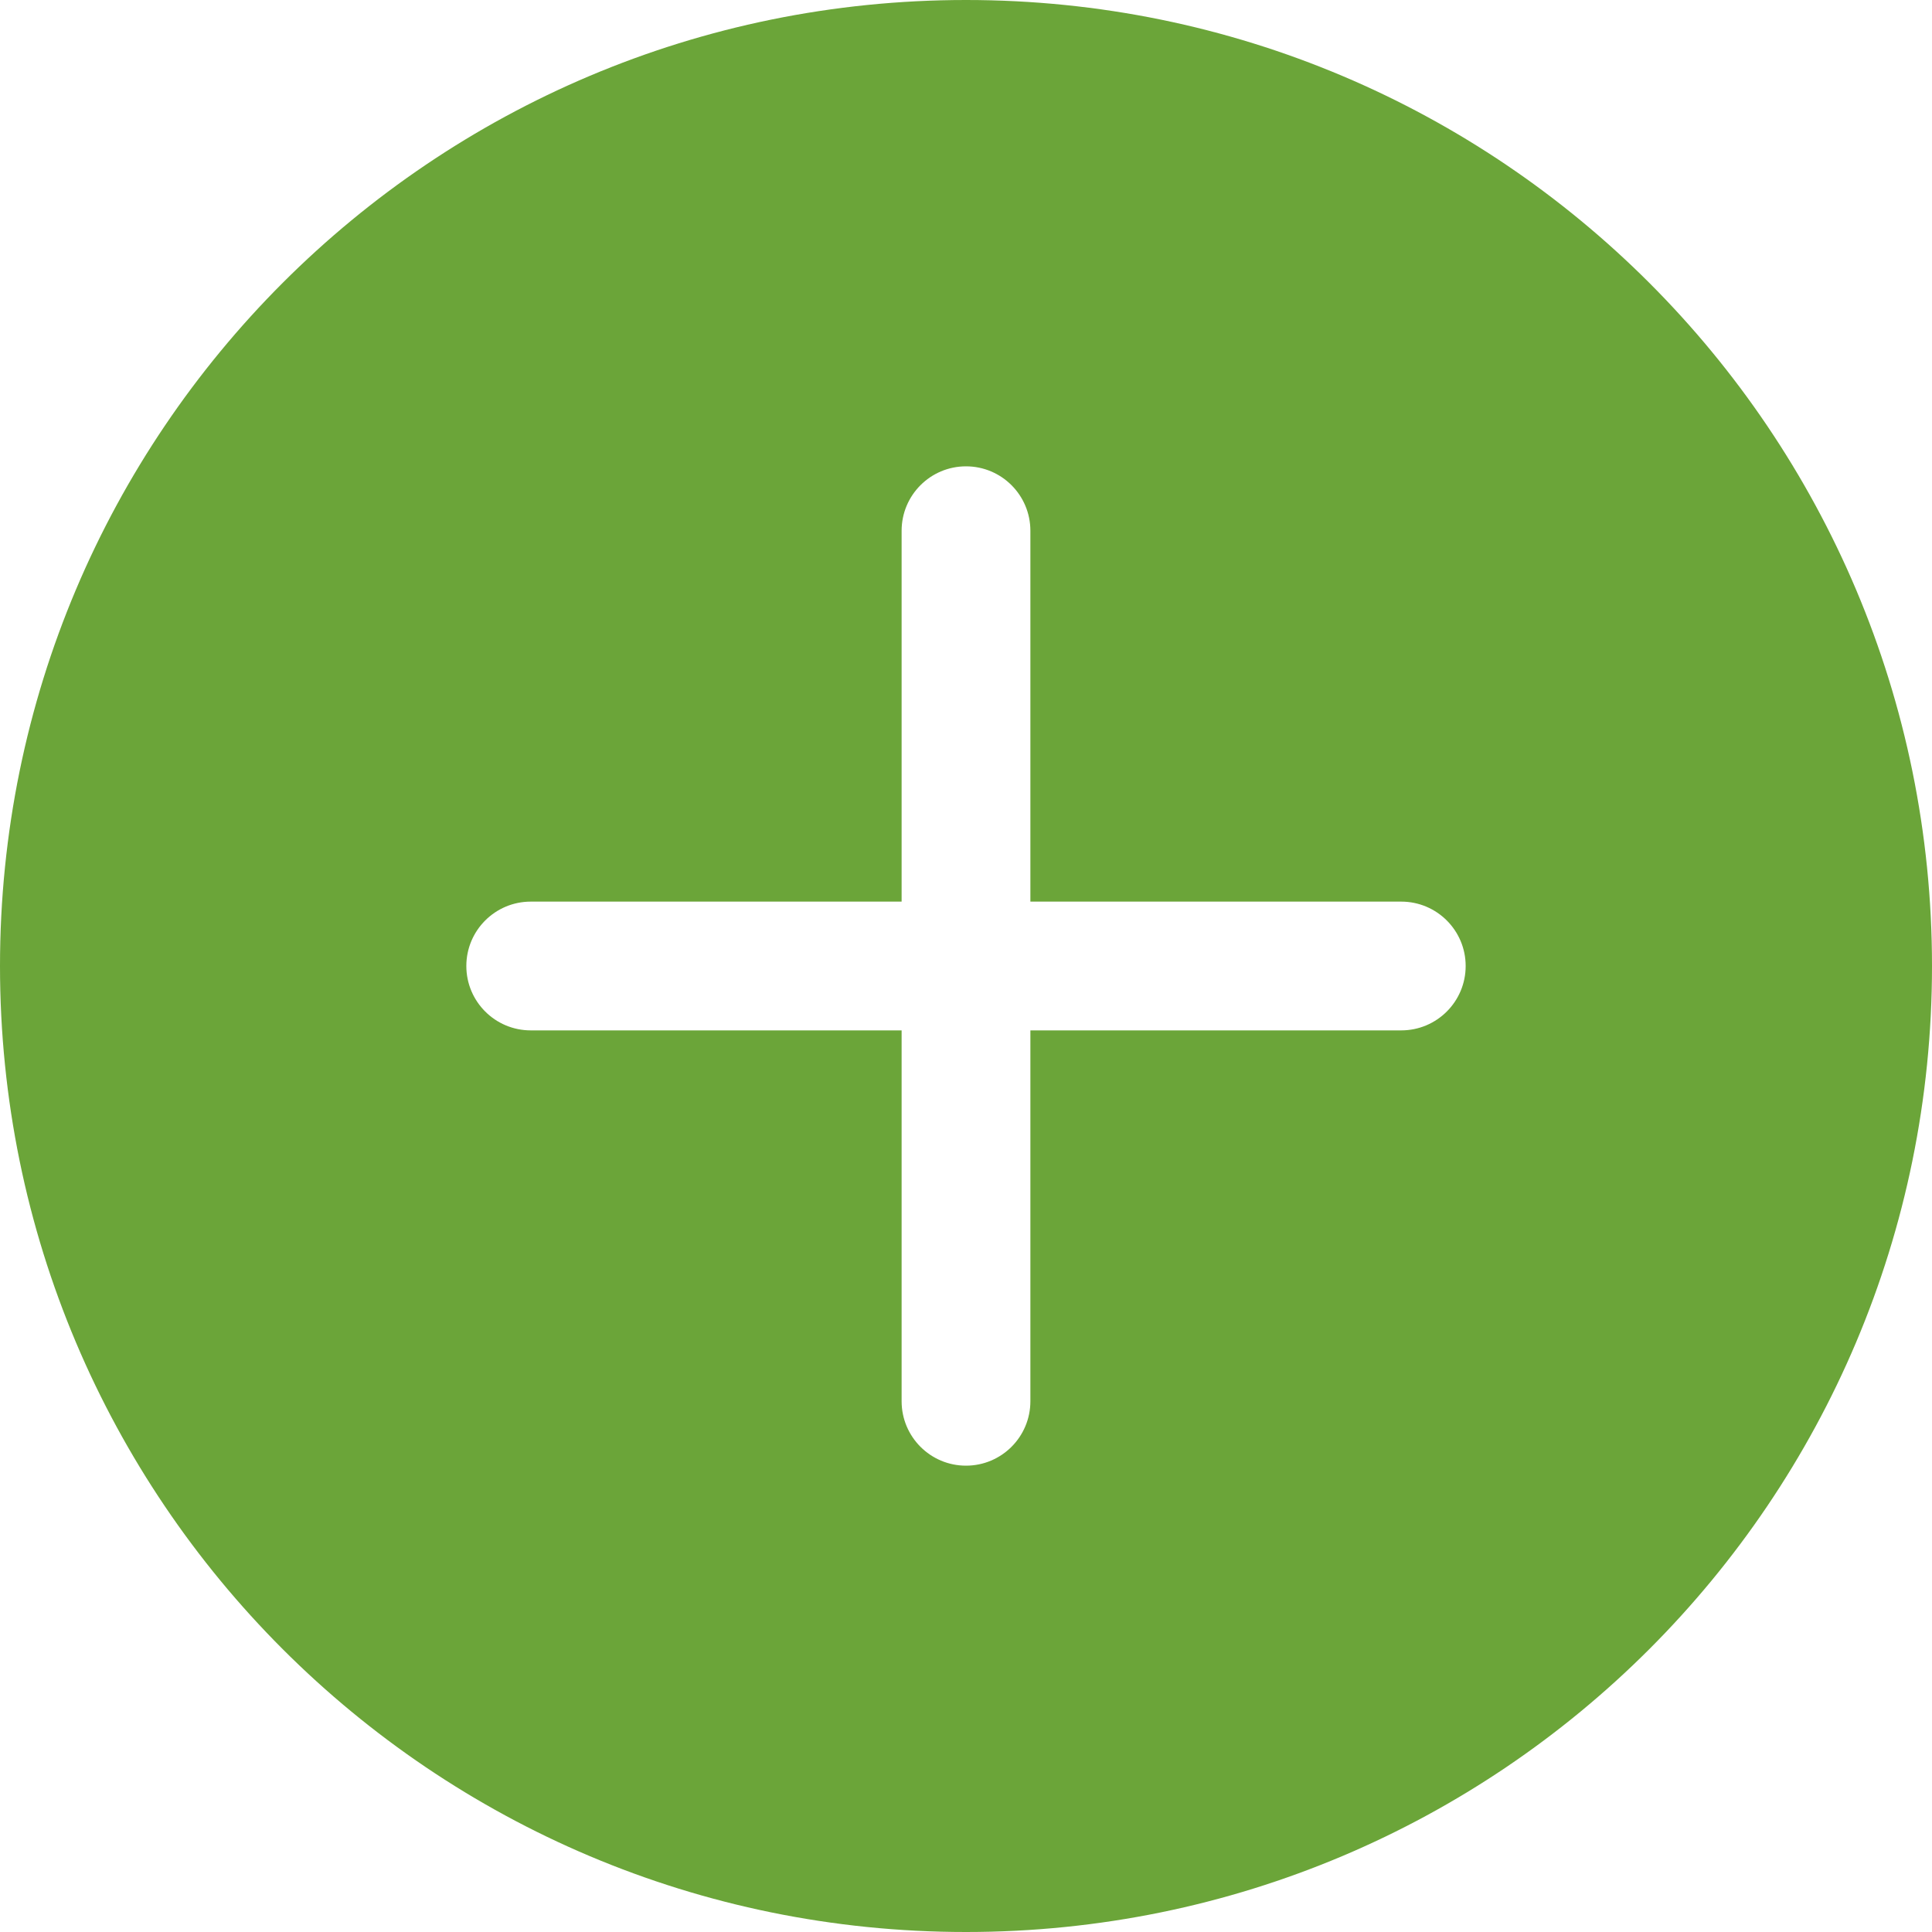 <svg width="40" height="40" viewBox="0 0 40 40" fill="none" xmlns="http://www.w3.org/2000/svg">
<g clip-path="url(#clip0_2015_2506)">
<path d="M20 0C8.946 0 0 8.945 0 20C0 31.054 8.945 40 20 40C31.054 40 40 31.055 40 20C40 8.946 31.055 0 20 0ZM29.011 21.333H21.333V29.011C21.333 29.748 20.736 30.345 20 30.345C19.264 30.345 18.667 29.748 18.667 29.011V21.333H10.989C10.252 21.333 9.655 20.736 9.655 20C9.655 19.264 10.252 18.667 10.989 18.667H18.667V10.989C18.667 10.252 19.264 9.655 20 9.655C20.736 9.655 21.333 10.252 21.333 10.989V18.667H29.011C29.748 18.667 30.345 19.264 30.345 20C30.345 20.736 29.748 21.333 29.011 21.333Z" fill="#6BA539"/>
</g>
<defs>
<clipPath id="clip0_2015_2506">
<rect width="40" height="40" fill="white"/>
</clipPath>
</defs>
</svg>
